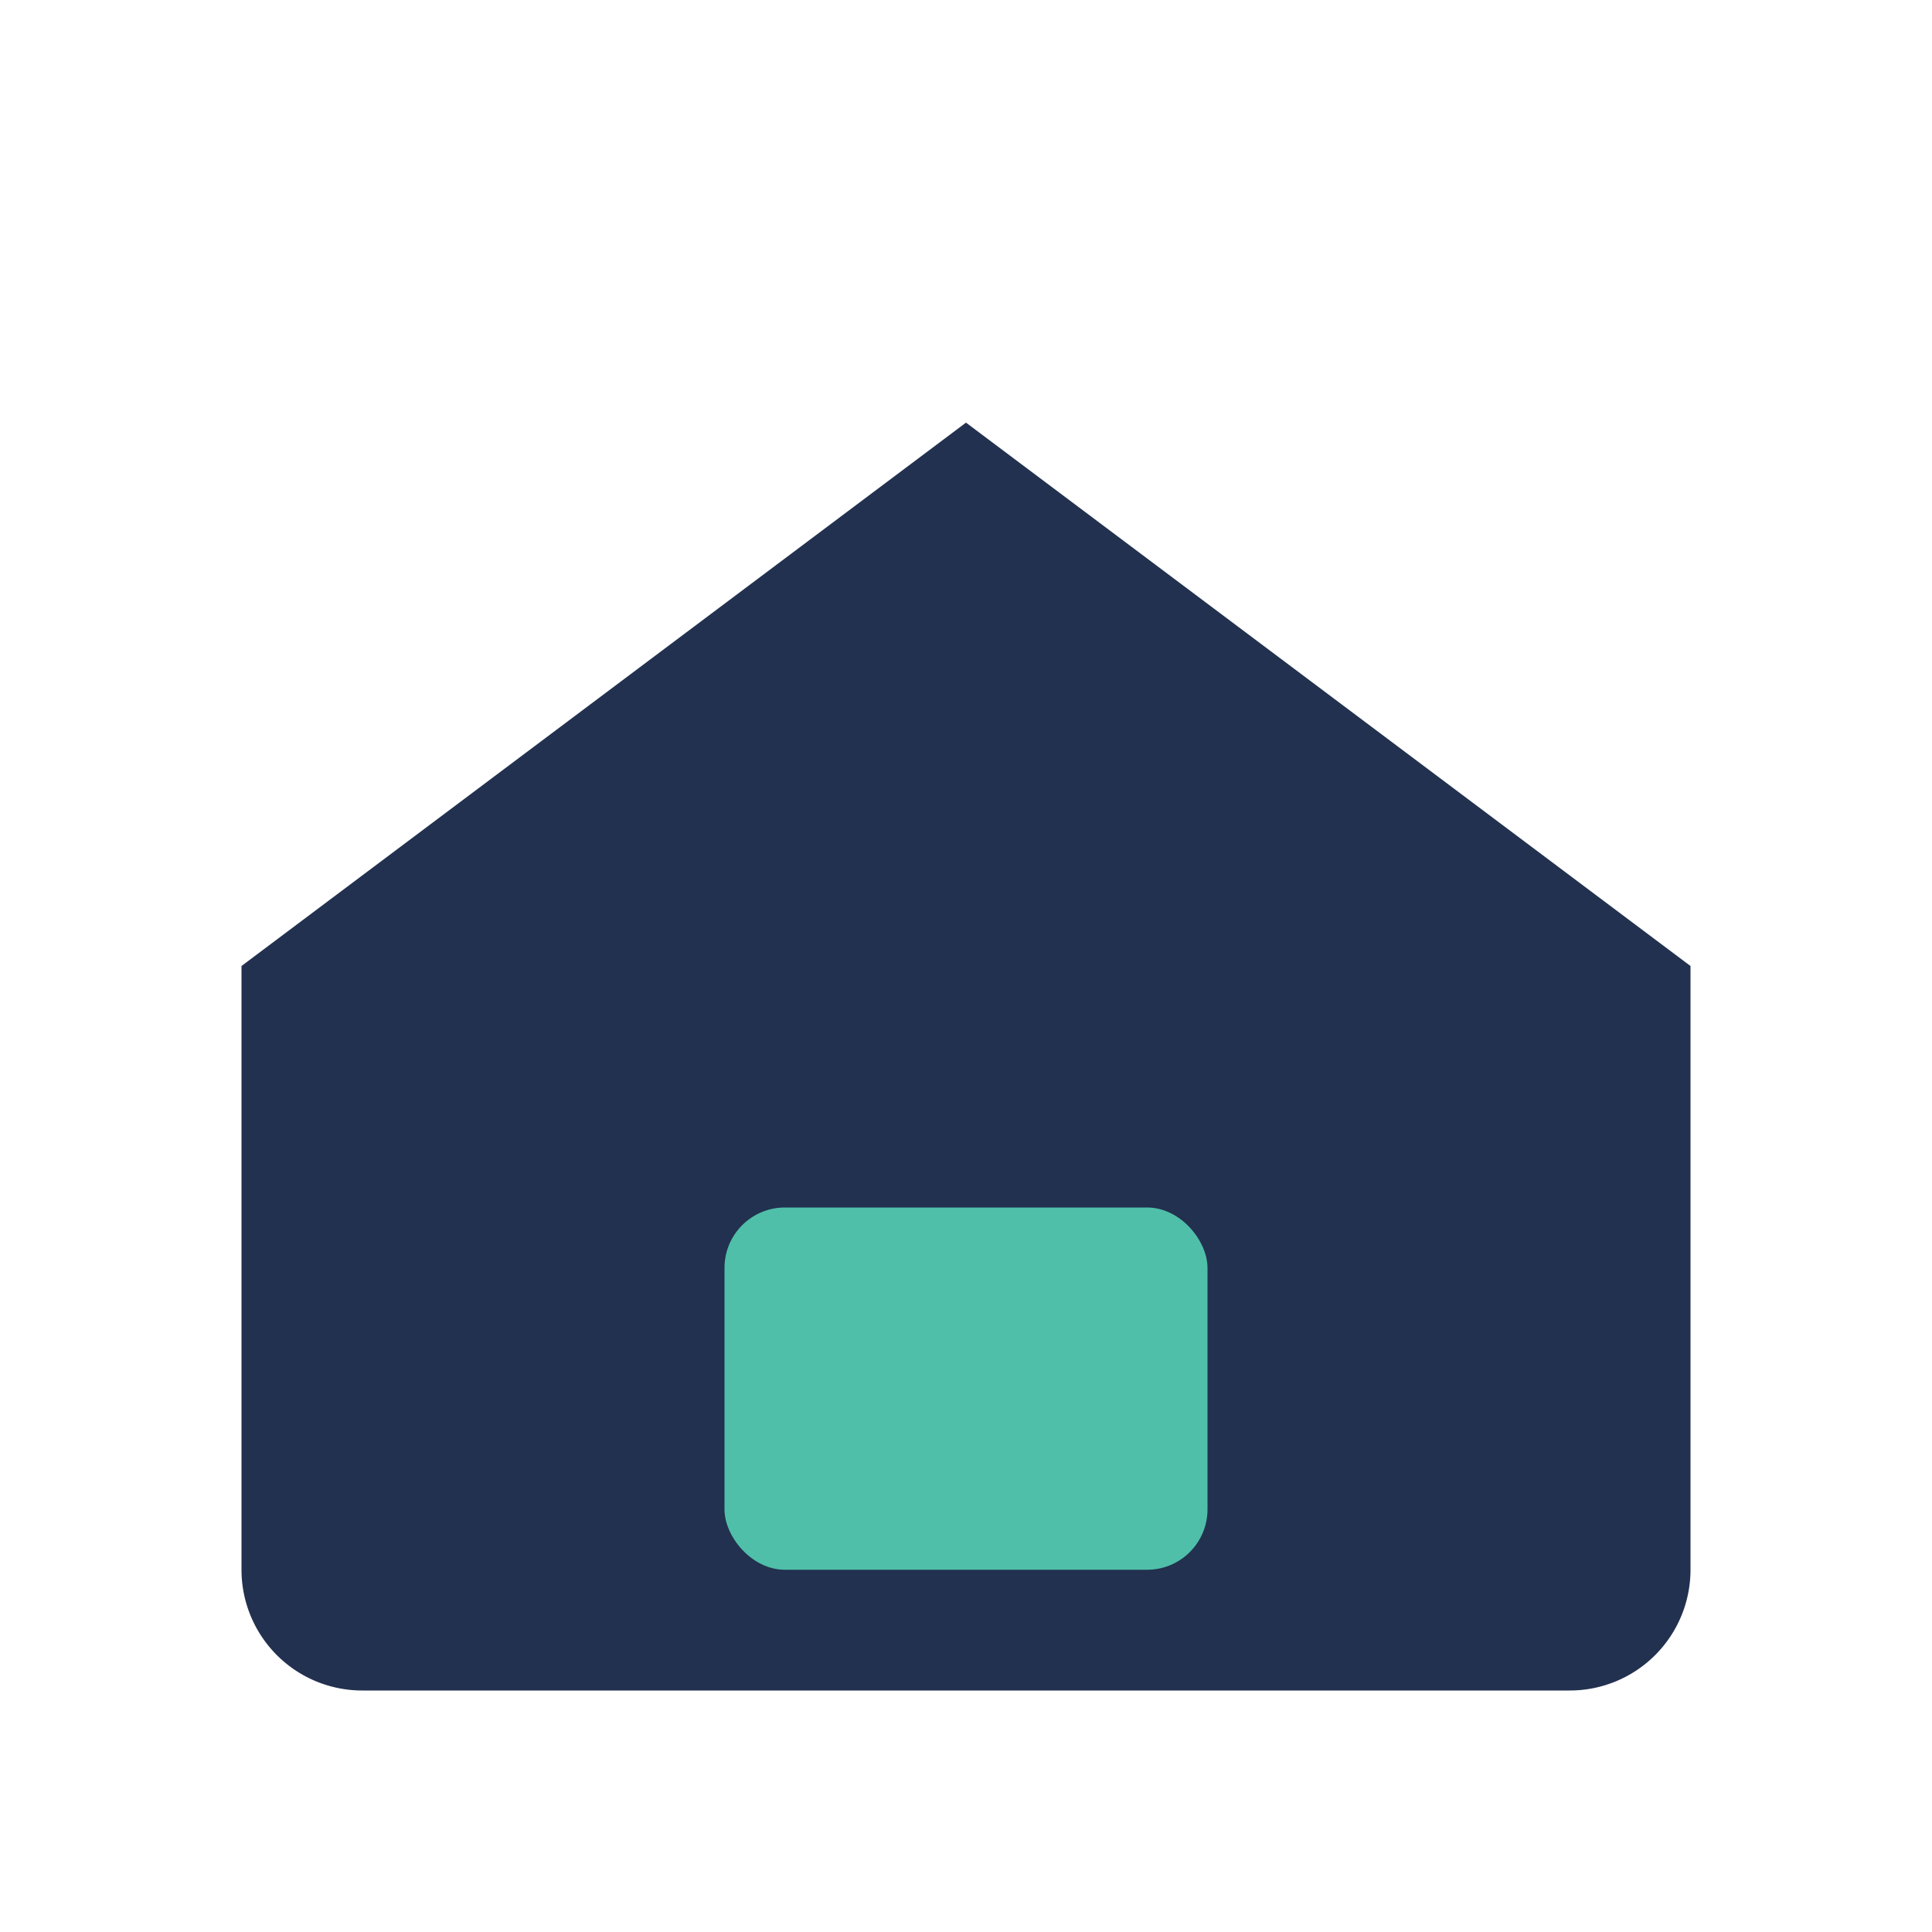 <?xml version="1.0" encoding="UTF-8"?>
<svg xmlns="http://www.w3.org/2000/svg" width="32" height="32" viewBox="0 0 32 32"><path d="M4 16l12-9 12 9v10a2 2 0 0 1-2 2H6a2 2 0 0 1-2-2V16z" fill="#22314F"/><rect x="12" y="20" width="8" height="6" rx="1" fill="#50BFA9"/></svg>